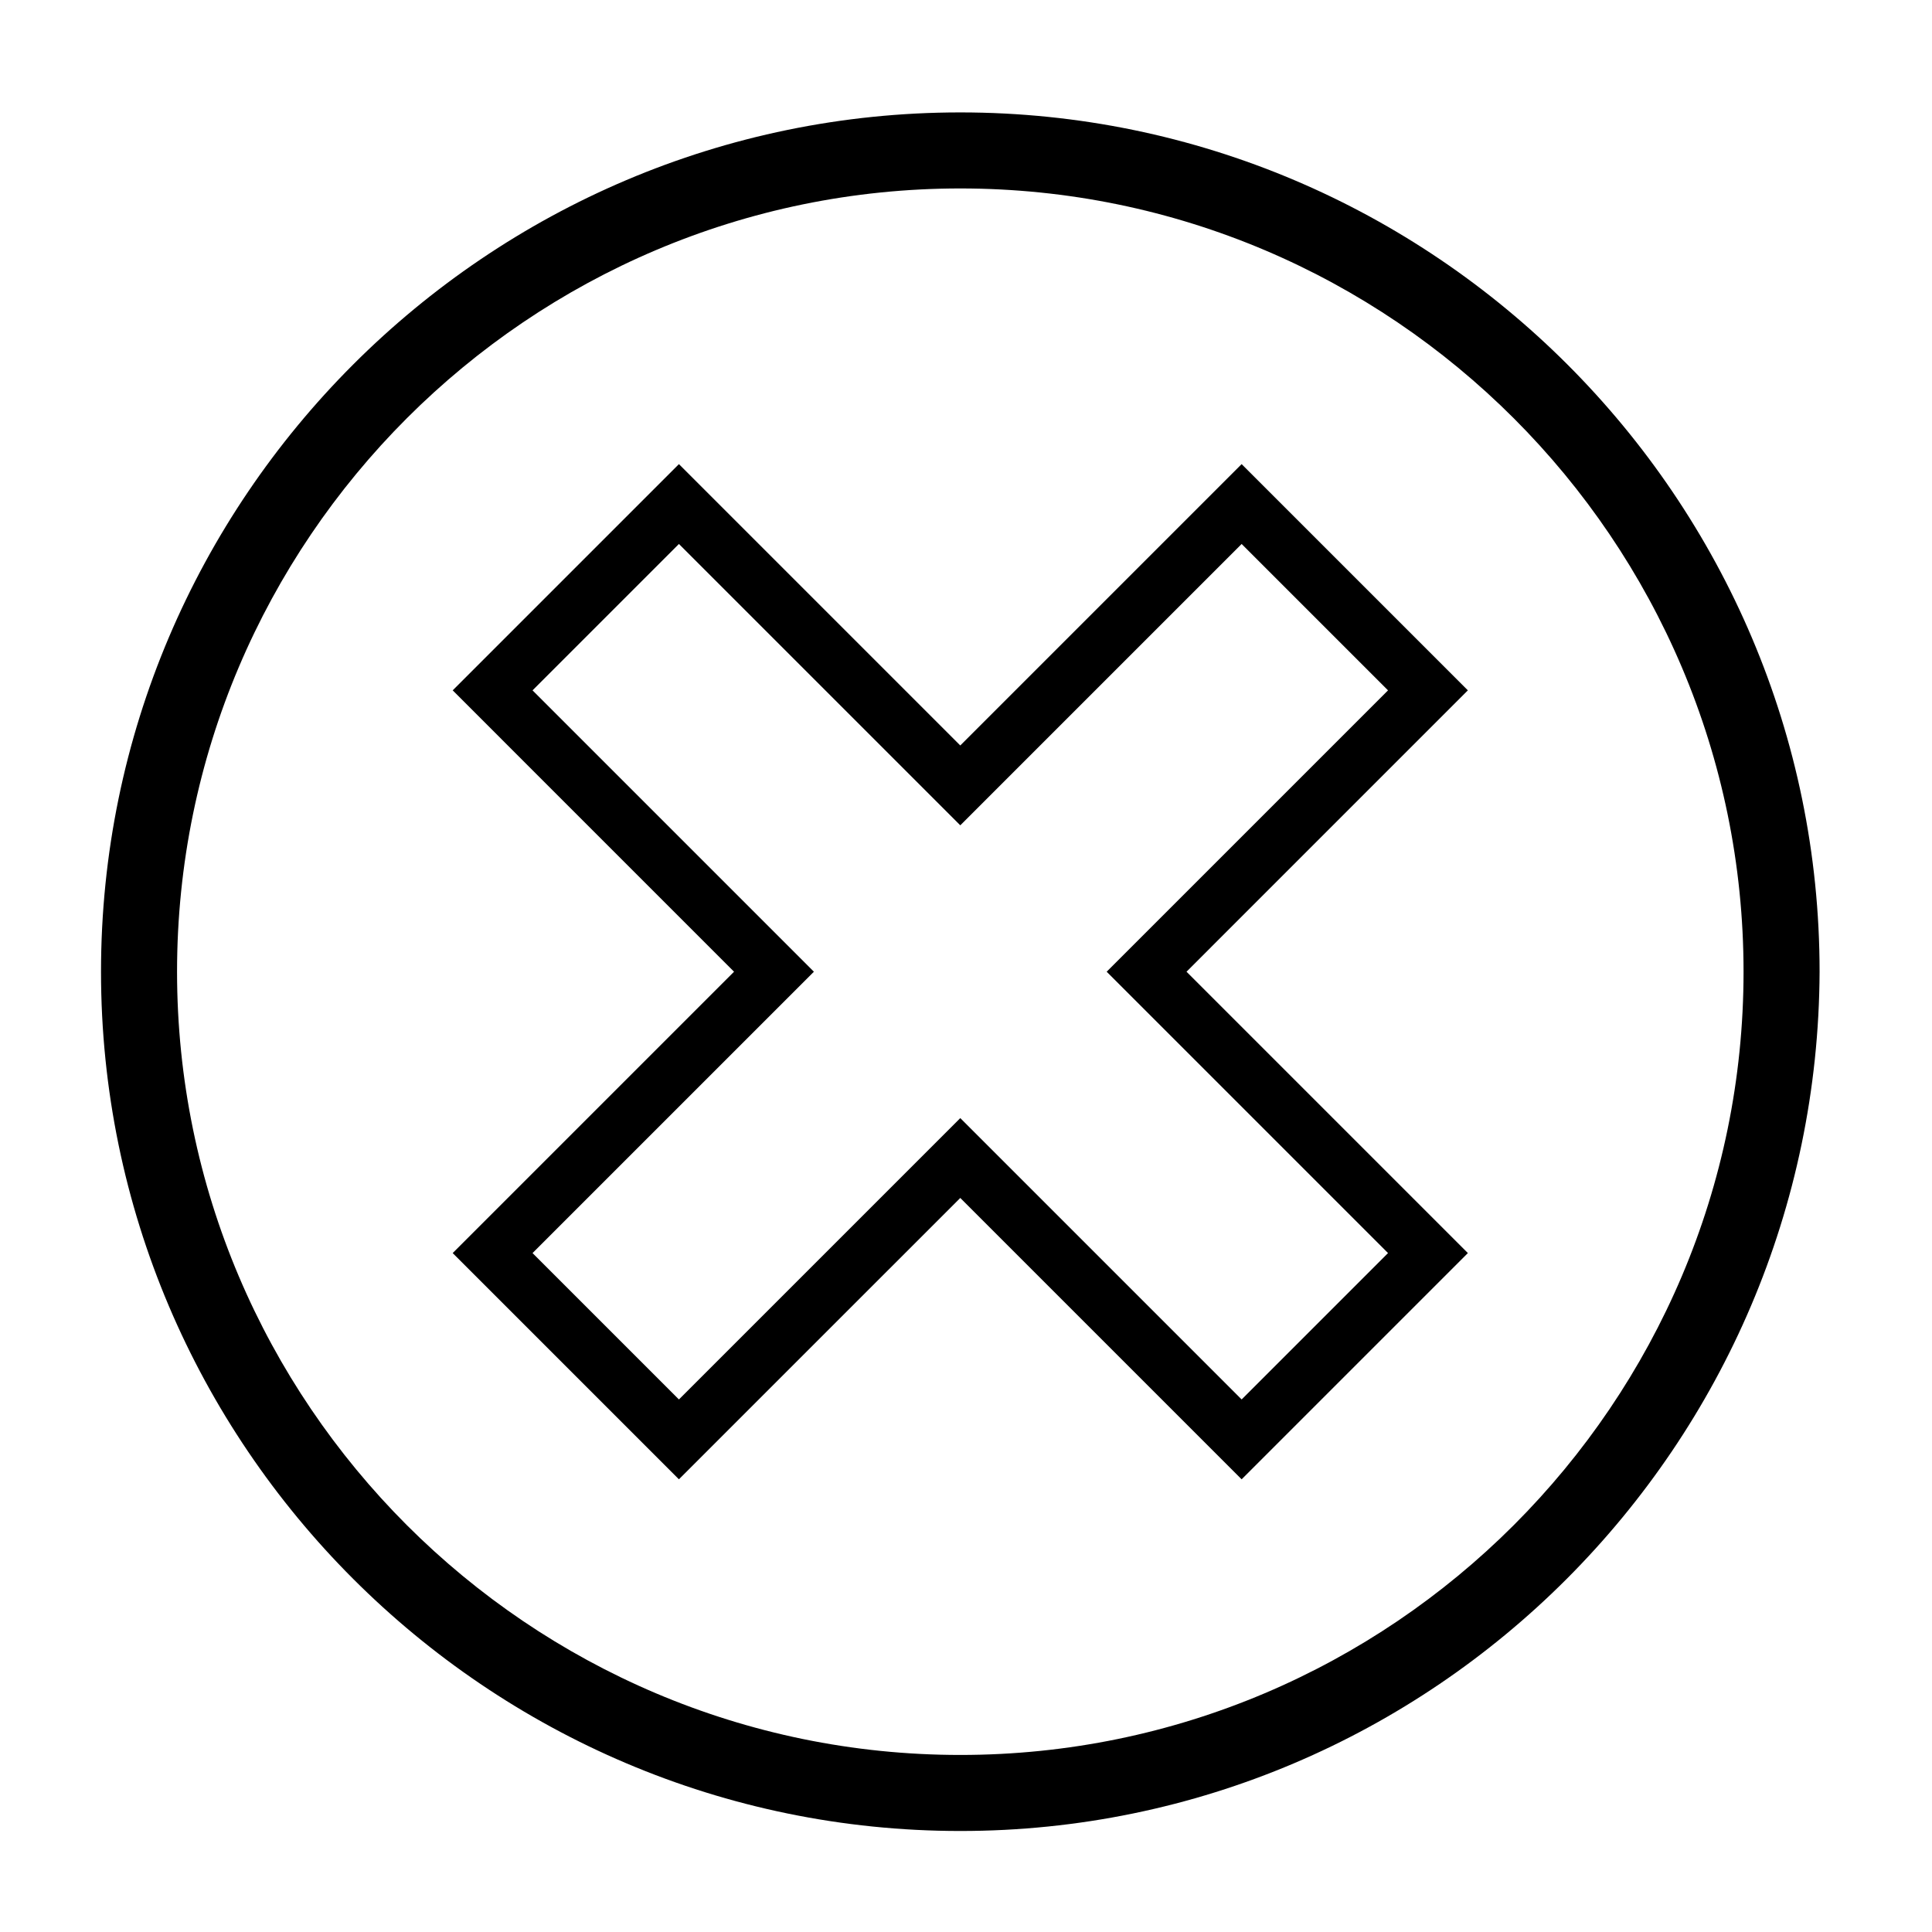 <?xml version="1.0" encoding="UTF-8"?>
<!-- Uploaded to: ICON Repo, www.svgrepo.com, Generator: ICON Repo Mixer Tools -->
<svg fill="#000000" width="800px" height="800px" version="1.1" viewBox="144 144 512 512" xmlns="http://www.w3.org/2000/svg">
 <g>
  <path d="m398.49 629.23c-125.45 0-227.72-102.27-227.72-227.72 0-125.45 102.27-227.72 227.72-227.72s227.72 102.27 227.72 227.72c-0.504 125.45-102.27 227.72-227.72 227.72zm0-435.29c-114.37 0-207.57 93.203-207.57 207.57 0 114.36 93.203 207.57 207.57 207.57 114.36 0 207.57-93.203 207.57-207.57-0.004-114.36-93.207-207.57-207.57-207.57z"/>
  <path d="m323.92 536.03-59.953-59.953 74.562-74.562-74.562-74.566 59.953-59.953 74.562 74.562 74.562-74.562 59.953 59.953-74.559 74.566 74.562 74.562-59.953 59.953-74.562-74.562zm74.566-95.723 74.562 74.562 38.793-38.793-74.562-74.562 74.562-74.562-38.793-38.793-74.562 74.559-74.566-74.562-38.793 38.793 74.566 74.566-74.566 74.562 38.793 38.793z"/>
 </g>
</svg>